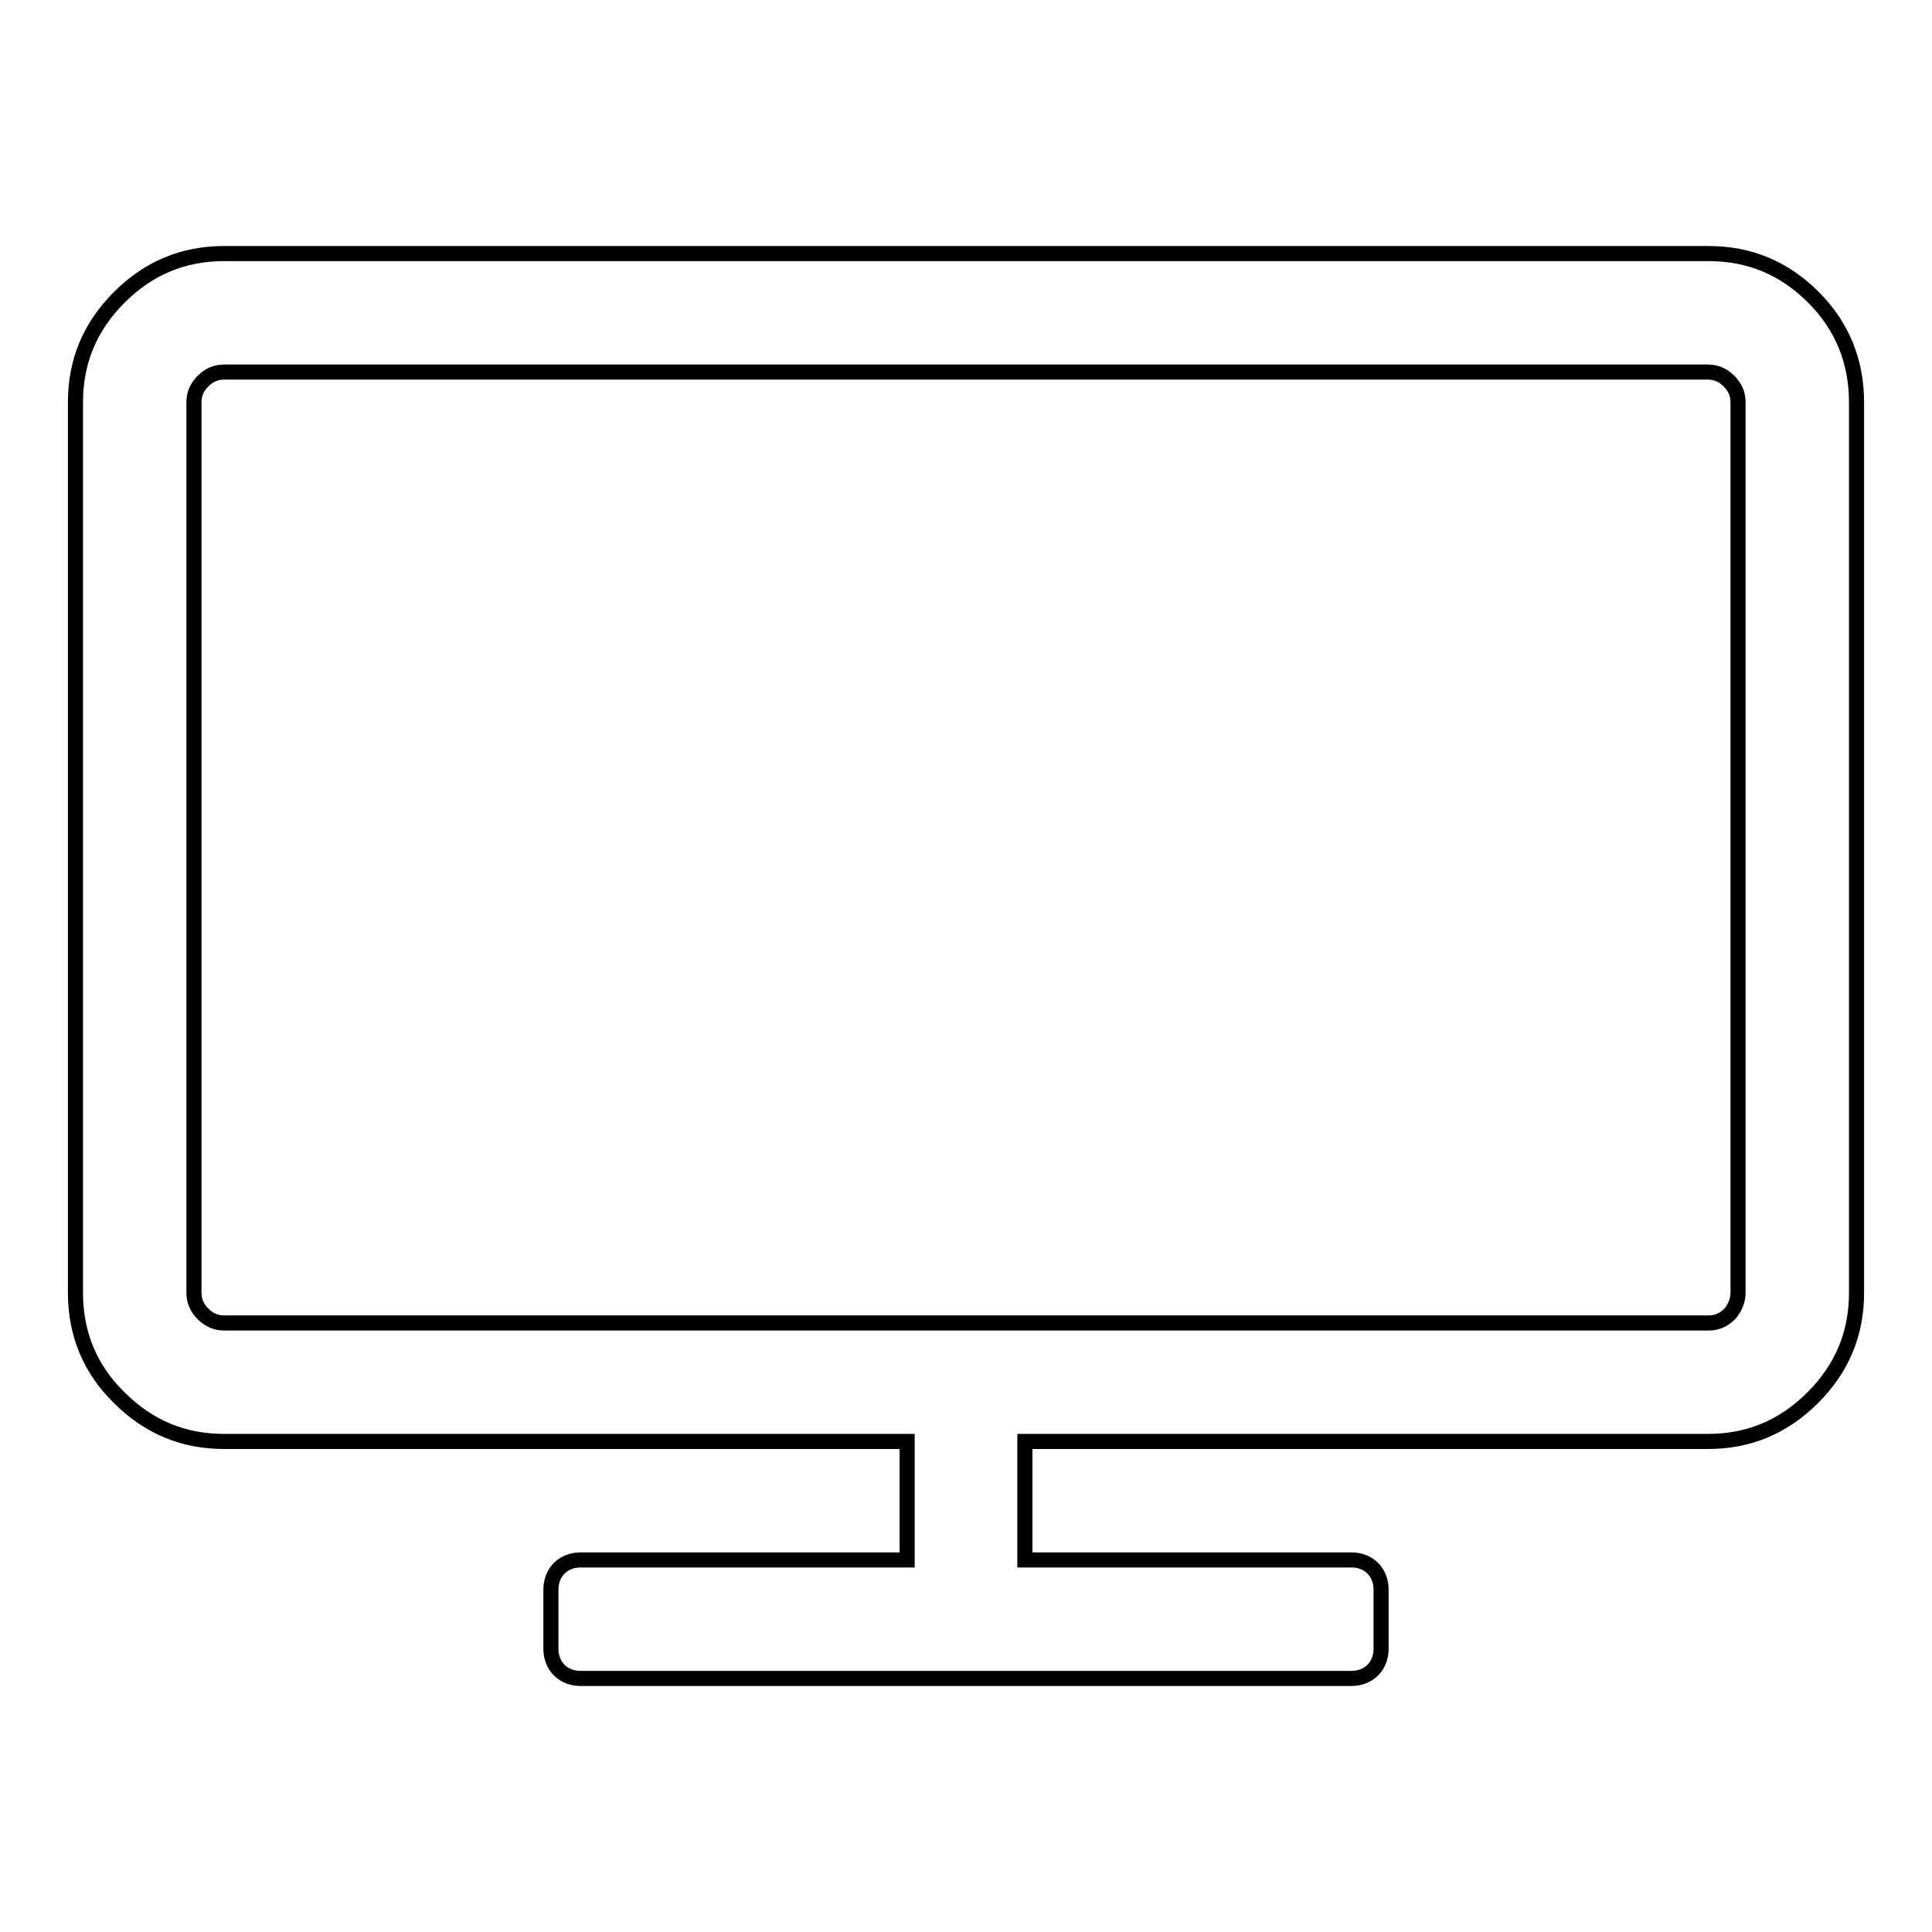 <?xml version="1.0" encoding="utf-8"?>
<!-- Svg Vector Icons : http://www.onlinewebfonts.com/icon -->
<!DOCTYPE svg PUBLIC "-//W3C//DTD SVG 1.1//EN" "http://www.w3.org/Graphics/SVG/1.1/DTD/svg11.dtd">
<svg version="1.1" xmlns="http://www.w3.org/2000/svg" xmlns:xlink="http://www.w3.org/1999/xlink" x="0px" y="0px" viewBox="0 0 256 256" enable-background="new 0 0 256 256" xml:space="preserve">
<g> <path stroke-width="2" fill-opacity="0" stroke="#000000"  d="M230.3,171.3v-118c0-1.1-0.4-2-1.2-2.8c-0.8-0.8-1.7-1.2-2.8-1.2H29.7c-1.1,0-2,0.4-2.8,1.2 c-0.8,0.8-1.2,1.7-1.2,2.8v118c0,1.1,0.4,2,1.2,2.8c0.8,0.8,1.7,1.2,2.8,1.2h196.7c1.1,0,2-0.4,2.8-1.2 C229.9,173.3,230.3,172.3,230.3,171.3L230.3,171.3z M246,53.3v118c0,5.4-1.9,10-5.8,13.9c-3.9,3.9-8.5,5.8-13.9,5.8h-90.5v15.7 h43.3c1.1,0,2.1,0.4,2.8,1.1c0.7,0.7,1.1,1.7,1.1,2.8v7.9c0,1.1-0.4,2.1-1.1,2.8c-0.7,0.7-1.7,1.1-2.8,1.1H76.9 c-1.1,0-2.1-0.4-2.8-1.1c-0.7-0.7-1.1-1.7-1.1-2.8v-7.9c0-1.1,0.4-2.1,1.1-2.8c0.7-0.7,1.7-1.1,2.8-1.1h43.3v-15.7H29.7 c-5.4,0-10-1.9-13.9-5.8c-3.9-3.8-5.8-8.5-5.8-13.9v-118c0-5.4,1.9-10,5.8-13.9c3.9-3.9,8.5-5.8,13.9-5.8h196.7 c5.4,0,10,1.9,13.9,5.8C244.1,43.2,246,47.9,246,53.3L246,53.3z"/></g>
</svg>
